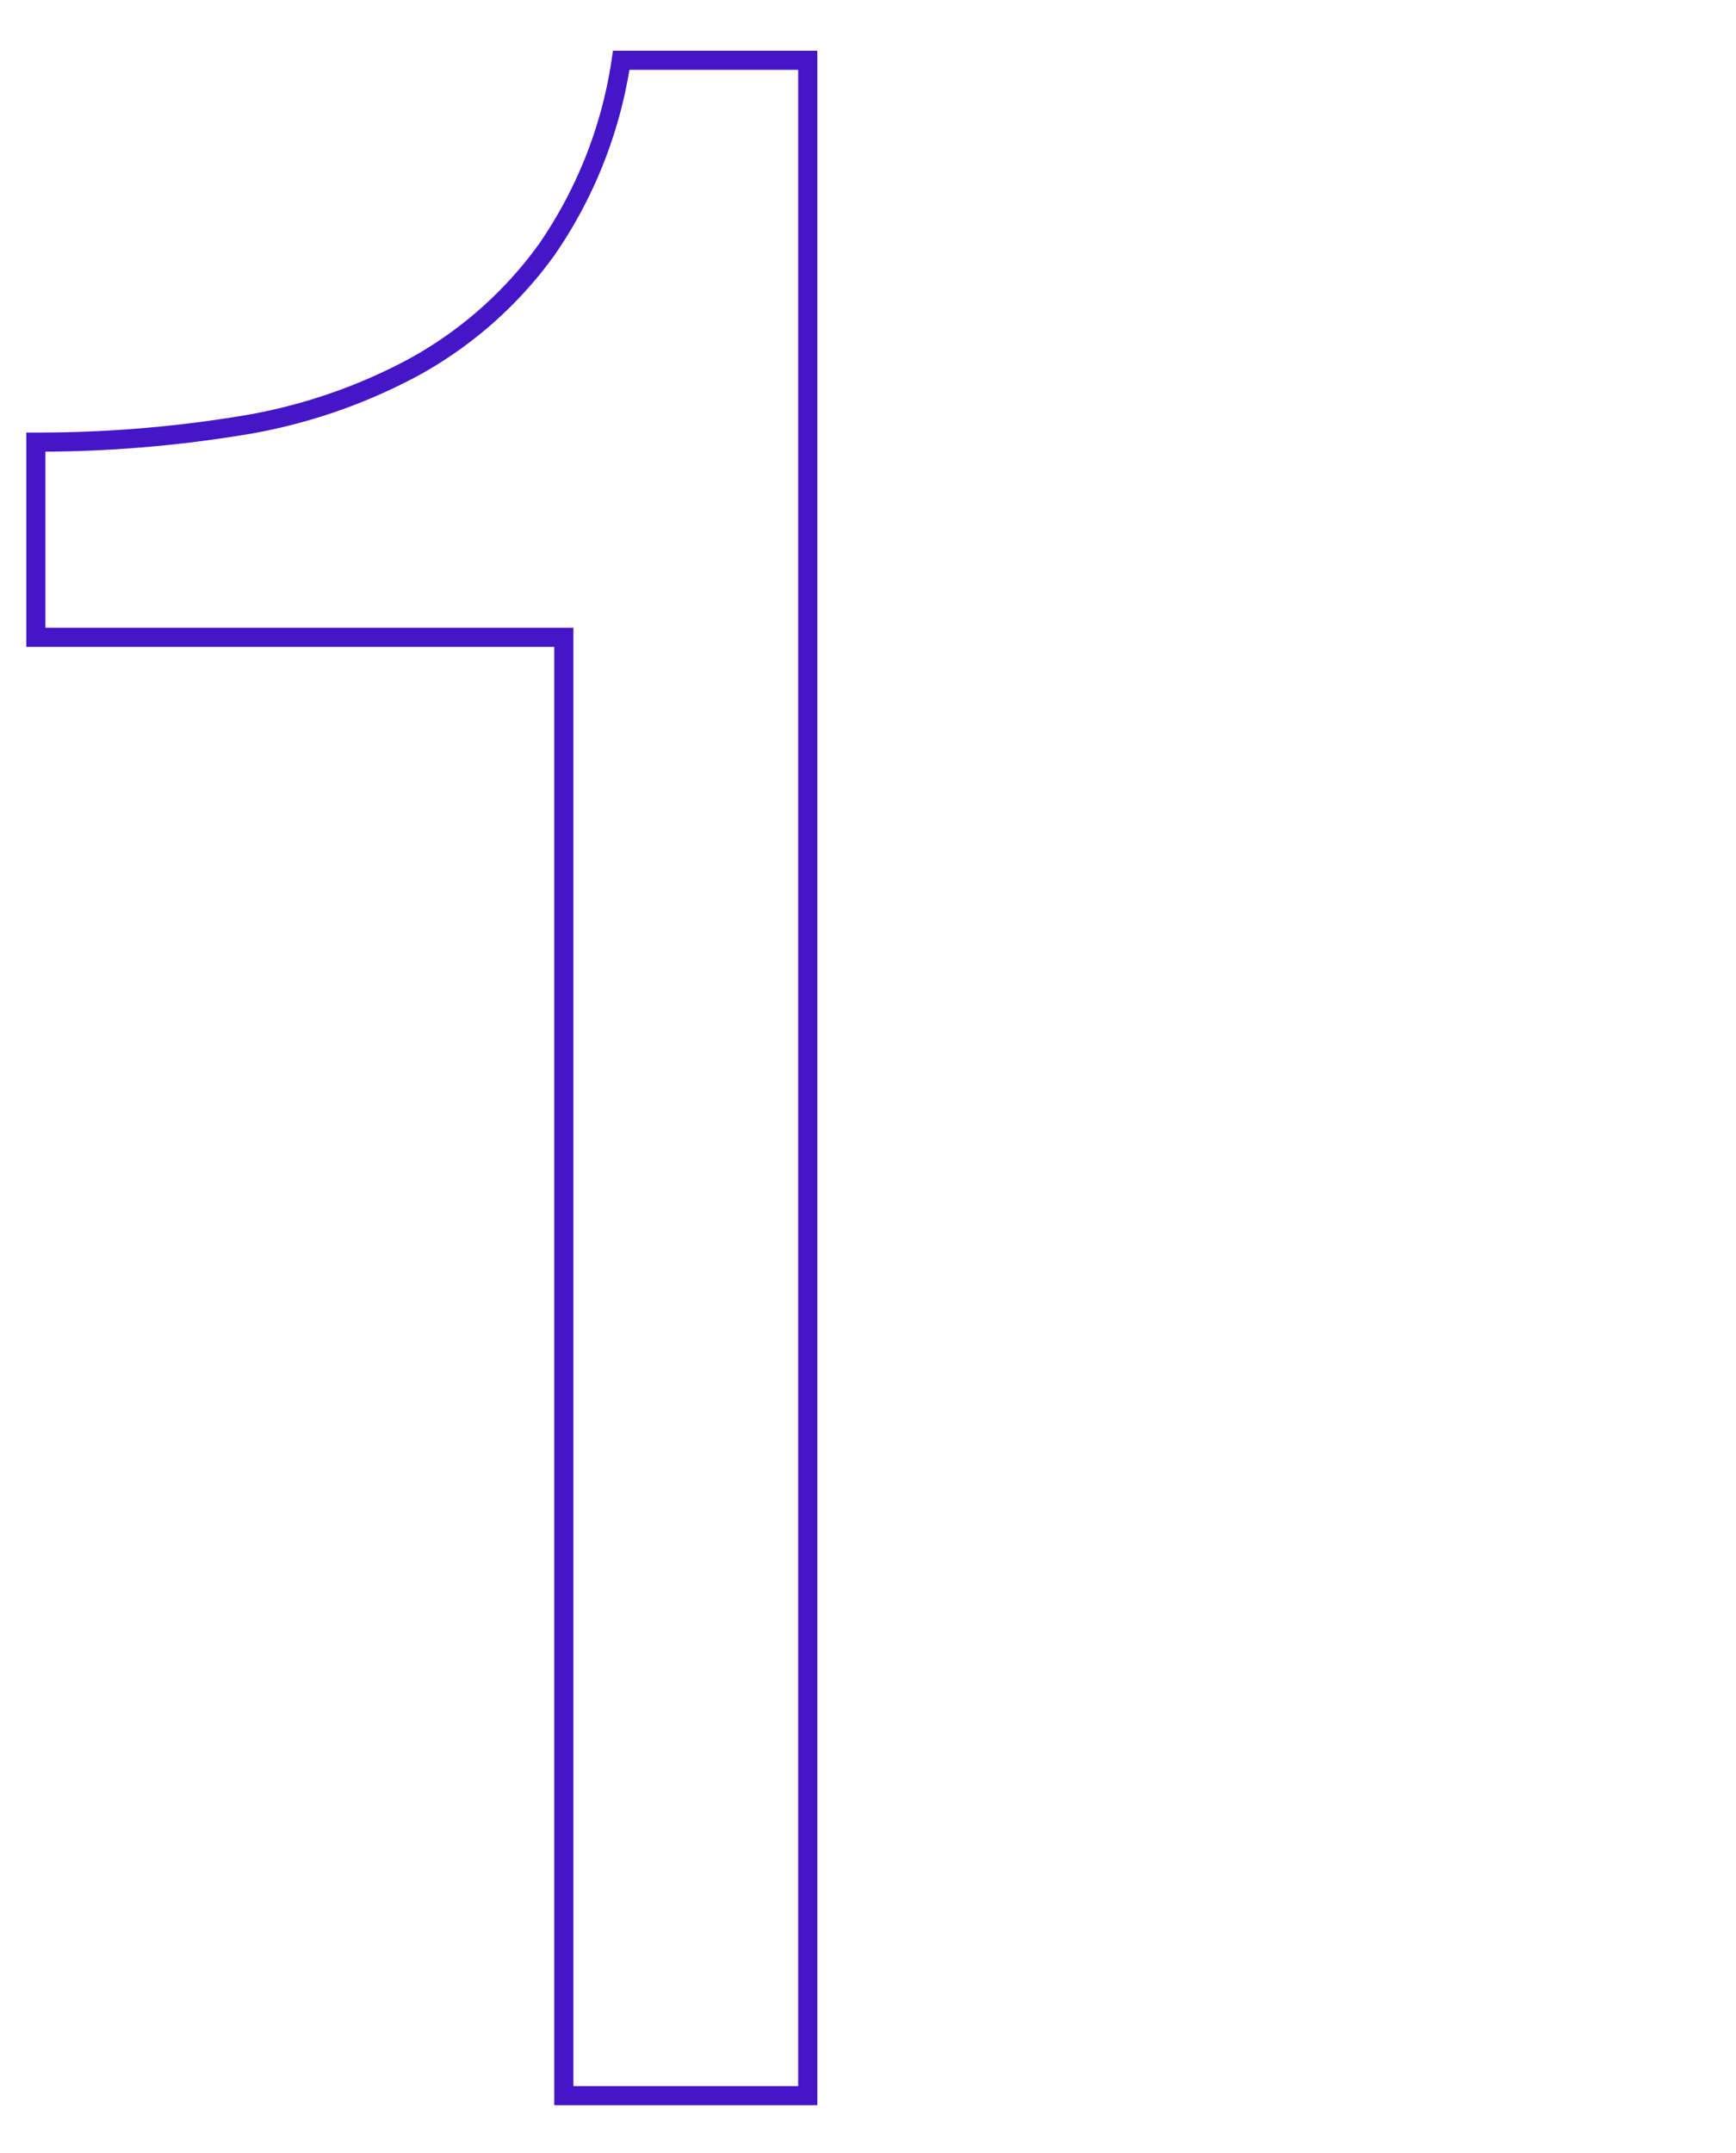 <svg xmlns="http://www.w3.org/2000/svg" xmlns:xlink="http://www.w3.org/1999/xlink" width="121" height="150" viewBox="0 0 121 150">
  <defs>
    <clipPath id="clip-path">
      <rect id="Rectangle_11673" data-name="Rectangle 11673" width="121" height="150" transform="translate(410.5 2273)" fill="#fff" stroke="#707070" stroke-width="1"/>
    </clipPath>
  </defs>
  <g id="_1" data-name="1" transform="translate(-410.5 -2273)" clip-path="url(#clip-path)">
    <path id="Path_33765" data-name="Path 33765" d="M71.2,0V-141.8h-13A31.174,31.174,0,0,1,53-128.6a28.05,28.05,0,0,1-9.3,8.2,38.224,38.224,0,0,1-12.3,4.1,87.55,87.55,0,0,1-14,1.1v13.6H54.2V0Z" transform="translate(395.6 2419)" fill="none" stroke="#4416c7" stroke-width="1.333"/>
  </g>
</svg>
